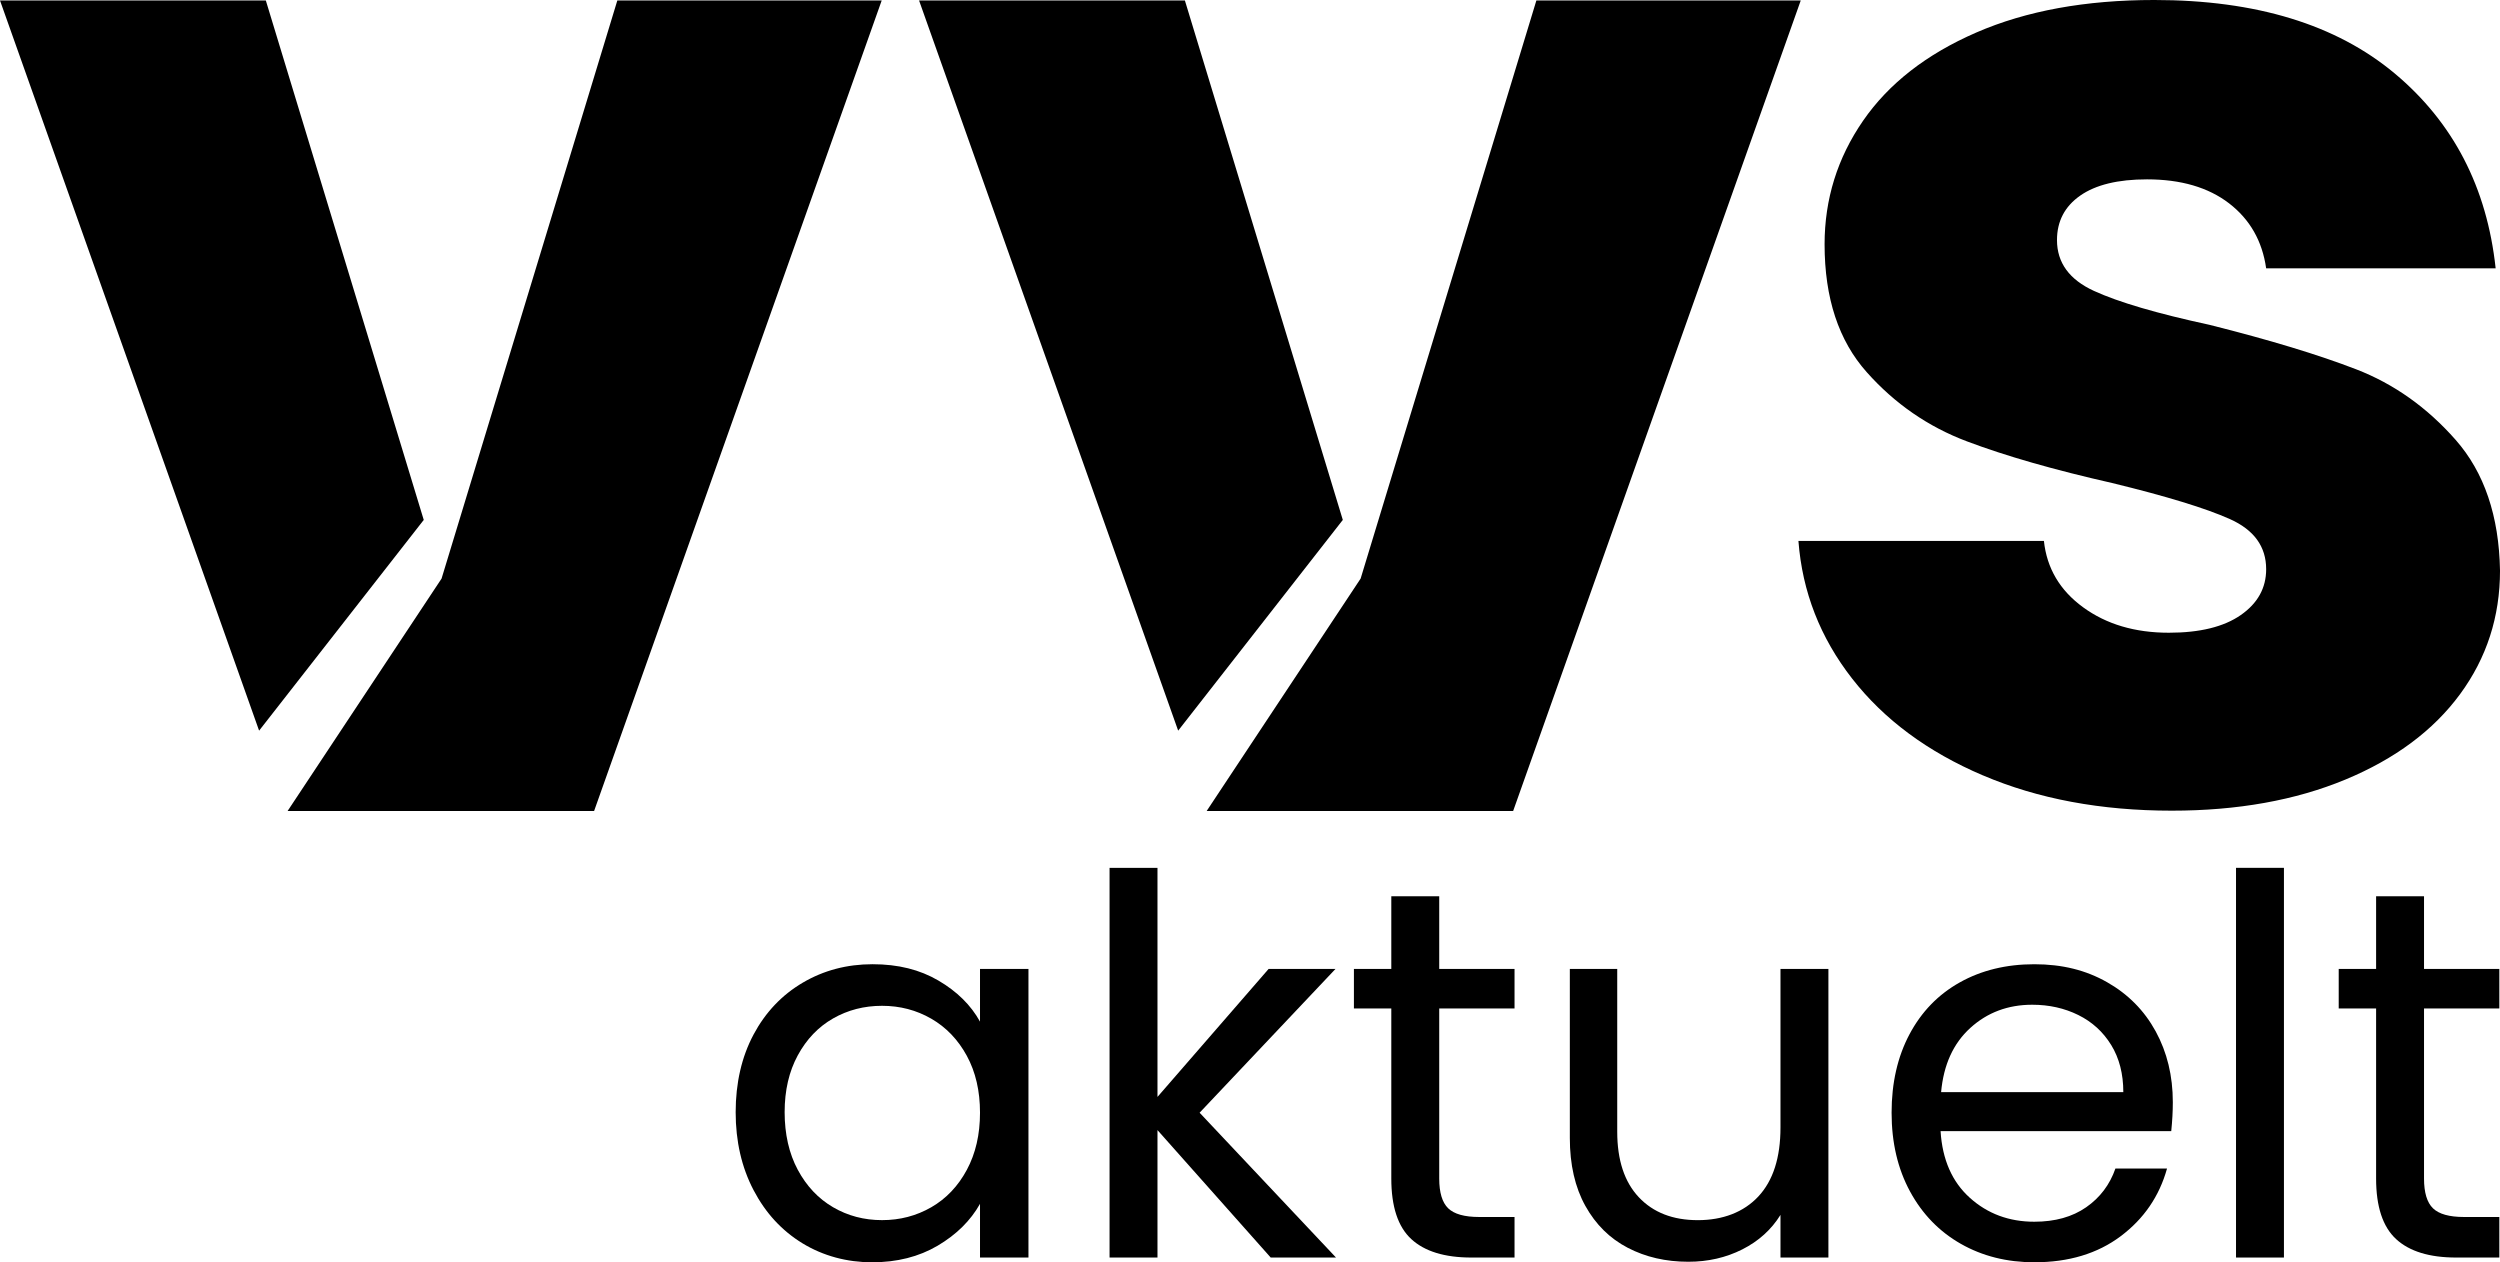 <?xml version="1.0" encoding="UTF-8"?>
<svg id="Lager_2" data-name="Lager 2" xmlns="http://www.w3.org/2000/svg" viewBox="0 0 1566.57 790.99">
  <g id="Lager_2-2" data-name="Lager 2">
    <g id="Layer_1" data-name="Layer 1">
      <g>
        <g>
          <path d="M472.2,648.26c7.48-13.97,17.76-24.8,30.85-32.5s27.66-11.55,43.73-11.55,29.59,3.41,41.25,10.23,20.35,15.4,26.07,25.74v-33h30.36v180.84h-30.36v-33.66c-5.94,10.56-14.8,19.3-26.56,26.24-11.77,6.93-25.47,10.39-41.08,10.39s-30.58-3.96-43.56-11.88c-12.98-7.92-23.21-19.03-30.69-33.33s-11.22-30.58-11.22-48.84,3.74-34.7,11.22-48.67h-.01Zm133.65,13.36c-5.5-10.12-12.93-17.87-22.27-23.27-9.35-5.39-19.63-8.08-30.86-8.08s-21.45,2.64-30.69,7.92c-9.24,5.28-16.61,12.98-22.11,23.1s-8.25,22-8.25,35.64,2.75,25.91,8.25,36.13c5.5,10.23,12.87,18.04,22.11,23.43s19.47,8.08,30.69,8.08,21.5-2.69,30.86-8.08c9.35-5.39,16.77-13.2,22.27-23.43s8.25-22.16,8.25-35.8-2.75-25.52-8.25-35.64h0Z"/>
          <path d="M796.26,788.01l-70.95-79.86v79.86h-30.03v-244.2h30.03v143.55l69.63-80.19h41.91l-85.14,90.09,85.47,90.75h-40.92Z"/>
          <path d="M901.86,631.92v106.59c0,8.8,1.87,15.01,5.61,18.64s10.23,5.45,19.47,5.45h22.11v25.41h-27.06c-16.72,0-29.26-3.85-37.62-11.55s-12.54-20.35-12.54-37.95v-106.59h-23.43v-24.75h23.43v-45.54h30.03v45.54h47.19v24.75h-47.19Z"/>
          <path d="M1145.73,607.17v180.84h-30.03v-26.73c-5.72,9.24-13.69,16.45-23.92,21.62-10.23,5.17-21.51,7.75-33.83,7.75-14.08,0-26.73-2.91-37.95-8.75-11.22-5.83-20.08-14.57-26.56-26.23-6.49-11.66-9.74-25.85-9.74-42.57v-105.93h29.7v101.97c0,17.82,4.51,31.51,13.53,41.08,9.02,9.57,21.34,14.36,36.96,14.36s28.71-4.95,37.95-14.85c9.24-9.9,13.86-24.31,13.86-43.23v-99.33h30.03Z"/>
          <path d="M1360.56,708.81h-144.54c1.1,17.82,7.2,31.74,18.32,41.75,11.11,10.01,24.58,15.01,40.42,15.01,12.98,0,23.81-3.02,32.5-9.07s14.79-14.13,18.32-24.25h32.34c-4.84,17.38-14.52,31.51-29.04,42.4s-32.56,16.33-54.12,16.33c-17.16,0-32.5-3.85-46.04-11.55-13.53-7.7-24.15-18.64-31.84-32.83-7.7-14.19-11.55-30.63-11.55-49.33s3.74-35.09,11.22-49.17c7.48-14.08,17.98-24.92,31.51-32.5s29.09-11.38,46.7-11.38,32.34,3.74,45.54,11.22c13.2,7.48,23.37,17.77,30.52,30.85,7.15,13.09,10.73,27.89,10.73,44.39,0,5.72-.33,11.77-.99,18.15v-.02Zm-37.62-53.96c-5.06-8.25-11.94-14.52-20.62-18.81-8.69-4.29-18.31-6.44-28.88-6.44-15.18,0-28.11,4.84-38.77,14.52-10.67,9.68-16.78,23.1-18.32,40.26h114.18c0-11.44-2.53-21.29-7.59-29.54h0Z"/>
          <path d="M1431.18,543.81v244.2h-30.03v-244.2h30.03Z"/>
          <path d="M1518.96,631.92v106.59c0,8.8,1.87,15.01,5.61,18.64s10.23,5.45,19.47,5.45h22.11v25.41h-27.06c-16.72,0-29.26-3.85-37.62-11.55s-12.54-20.35-12.54-37.95v-106.59h-23.43v-24.75h23.43v-45.54h30.03v45.54h47.19v24.75h-47.19Z"/>
        </g>
        <path d="M162.36,457.85l-5.91-16.65L0,.29H166.57l98.96,325.51m11.17,36.75L386.84,.29h165.66l-180.22,507.9H180.22"/>
        <path d="M1242.54,485.88c-34.59-14.74-61.9-34.96-81.92-60.63-20.03-25.66-31.26-54.43-33.68-86.29h153.83c1.82,17.12,10.01,30.98,24.58,41.6,14.56,10.62,32.45,15.93,53.7,15.93,19.41,0,34.43-3.68,45.06-11.06,10.61-7.37,15.93-16.95,15.93-28.76,0-14.16-7.59-24.63-22.76-31.42-15.18-6.78-39.75-14.3-73.73-22.57-36.41-8.26-66.76-16.95-91.02-26.11-24.28-9.14-45.21-23.59-62.8-43.37-17.61-19.76-26.4-46.46-26.4-80.09,0-28.32,8.04-54.13,24.12-77.44,16.07-23.3,39.74-41.73,70.99-55.31,31.25-13.57,68.41-20.36,111.5-20.36,63.71,0,113.92,15.35,150.64,46.02,36.71,30.69,57.8,71.4,63.26,122.13h-143.81c-2.43-17.11-10.17-30.67-23.21-40.71-13.05-10.03-30.19-15.05-51.43-15.05-18.2,0-32.17,3.4-41.87,10.18-9.71,6.79-14.56,16.08-14.56,27.88,0,14.16,7.74,24.78,23.21,31.86s39.59,14.16,72.36,21.24c37.62,9.44,68.27,18.74,91.93,27.88,23.66,9.15,44.44,23.9,62.35,44.25,17.89,20.36,27.15,47.65,27.76,81.86,0,28.92-8.35,54.73-25.03,77.44-16.7,22.72-40.66,40.57-71.91,53.54-31.26,12.97-67.51,19.47-108.77,19.47-44.3,0-83.74-7.37-118.33-22.13v.02Z"/>
        <path d="M738.27,457.85l-5.91-16.65L575.91,.29h166.57l98.96,325.51m11.17,36.75L962.74,.29h165.66l-180.22,507.9h-192.05"/>
      </g>
    </g>
  </g>
</svg>